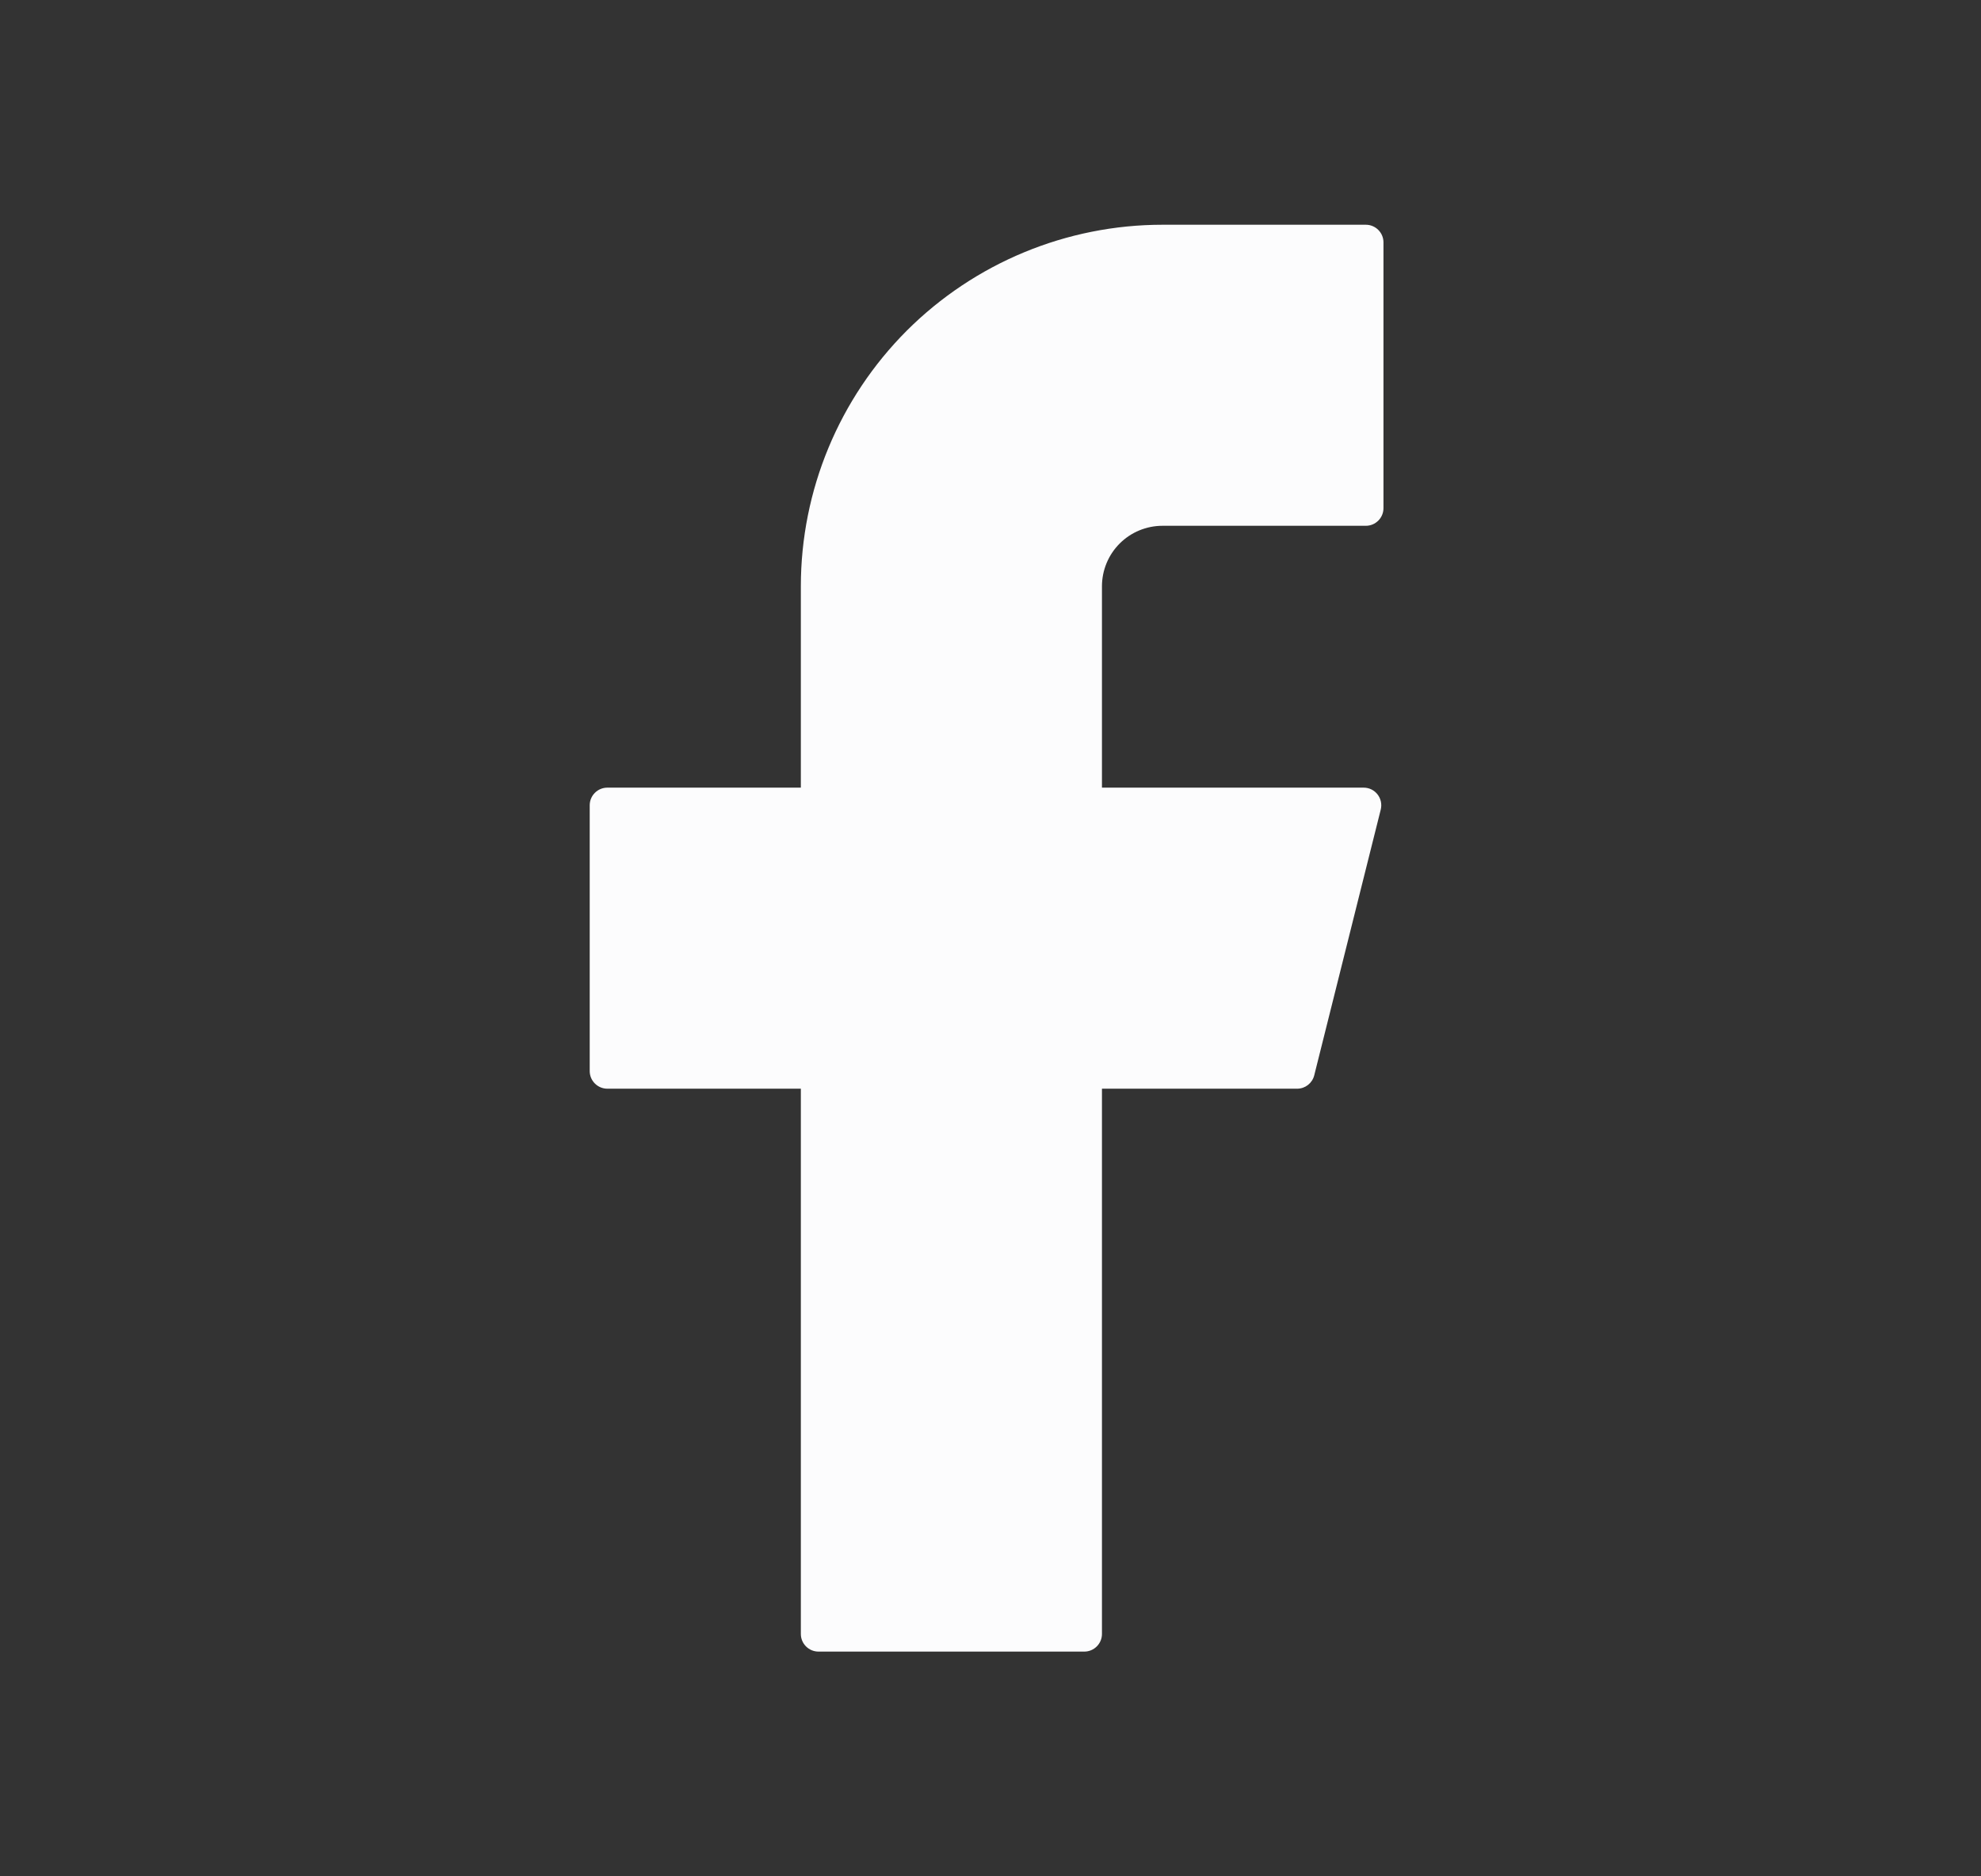 <svg width="19" height="18" viewBox="0 0 19 18" fill="none" xmlns="http://www.w3.org/2000/svg">
<rect x="0" y="0" width="19" height="18" fill="#333333" stroke="none"/>
<path d="M11.15 2.156C10.23 2.156 9.348 2.522 8.697 3.172C8.047 3.823 7.681 4.705 7.681 5.625V7.556H5.825C5.732 7.556 5.656 7.632 5.656 7.725V10.275C5.656 10.368 5.732 10.444 5.825 10.444H7.681V15.675C7.681 15.768 7.757 15.844 7.85 15.844H10.4C10.493 15.844 10.569 15.768 10.569 15.675V10.444H12.441C12.519 10.444 12.586 10.391 12.605 10.316L13.243 7.766C13.269 7.659 13.189 7.556 13.079 7.556H10.569V5.625C10.569 5.471 10.63 5.323 10.739 5.214C10.848 5.105 10.996 5.044 11.15 5.044H13.1C13.193 5.044 13.269 4.968 13.269 4.875V2.325C13.269 2.232 13.193 2.156 13.1 2.156H11.15Z" fill="#FCFCFD"/>
</svg>
